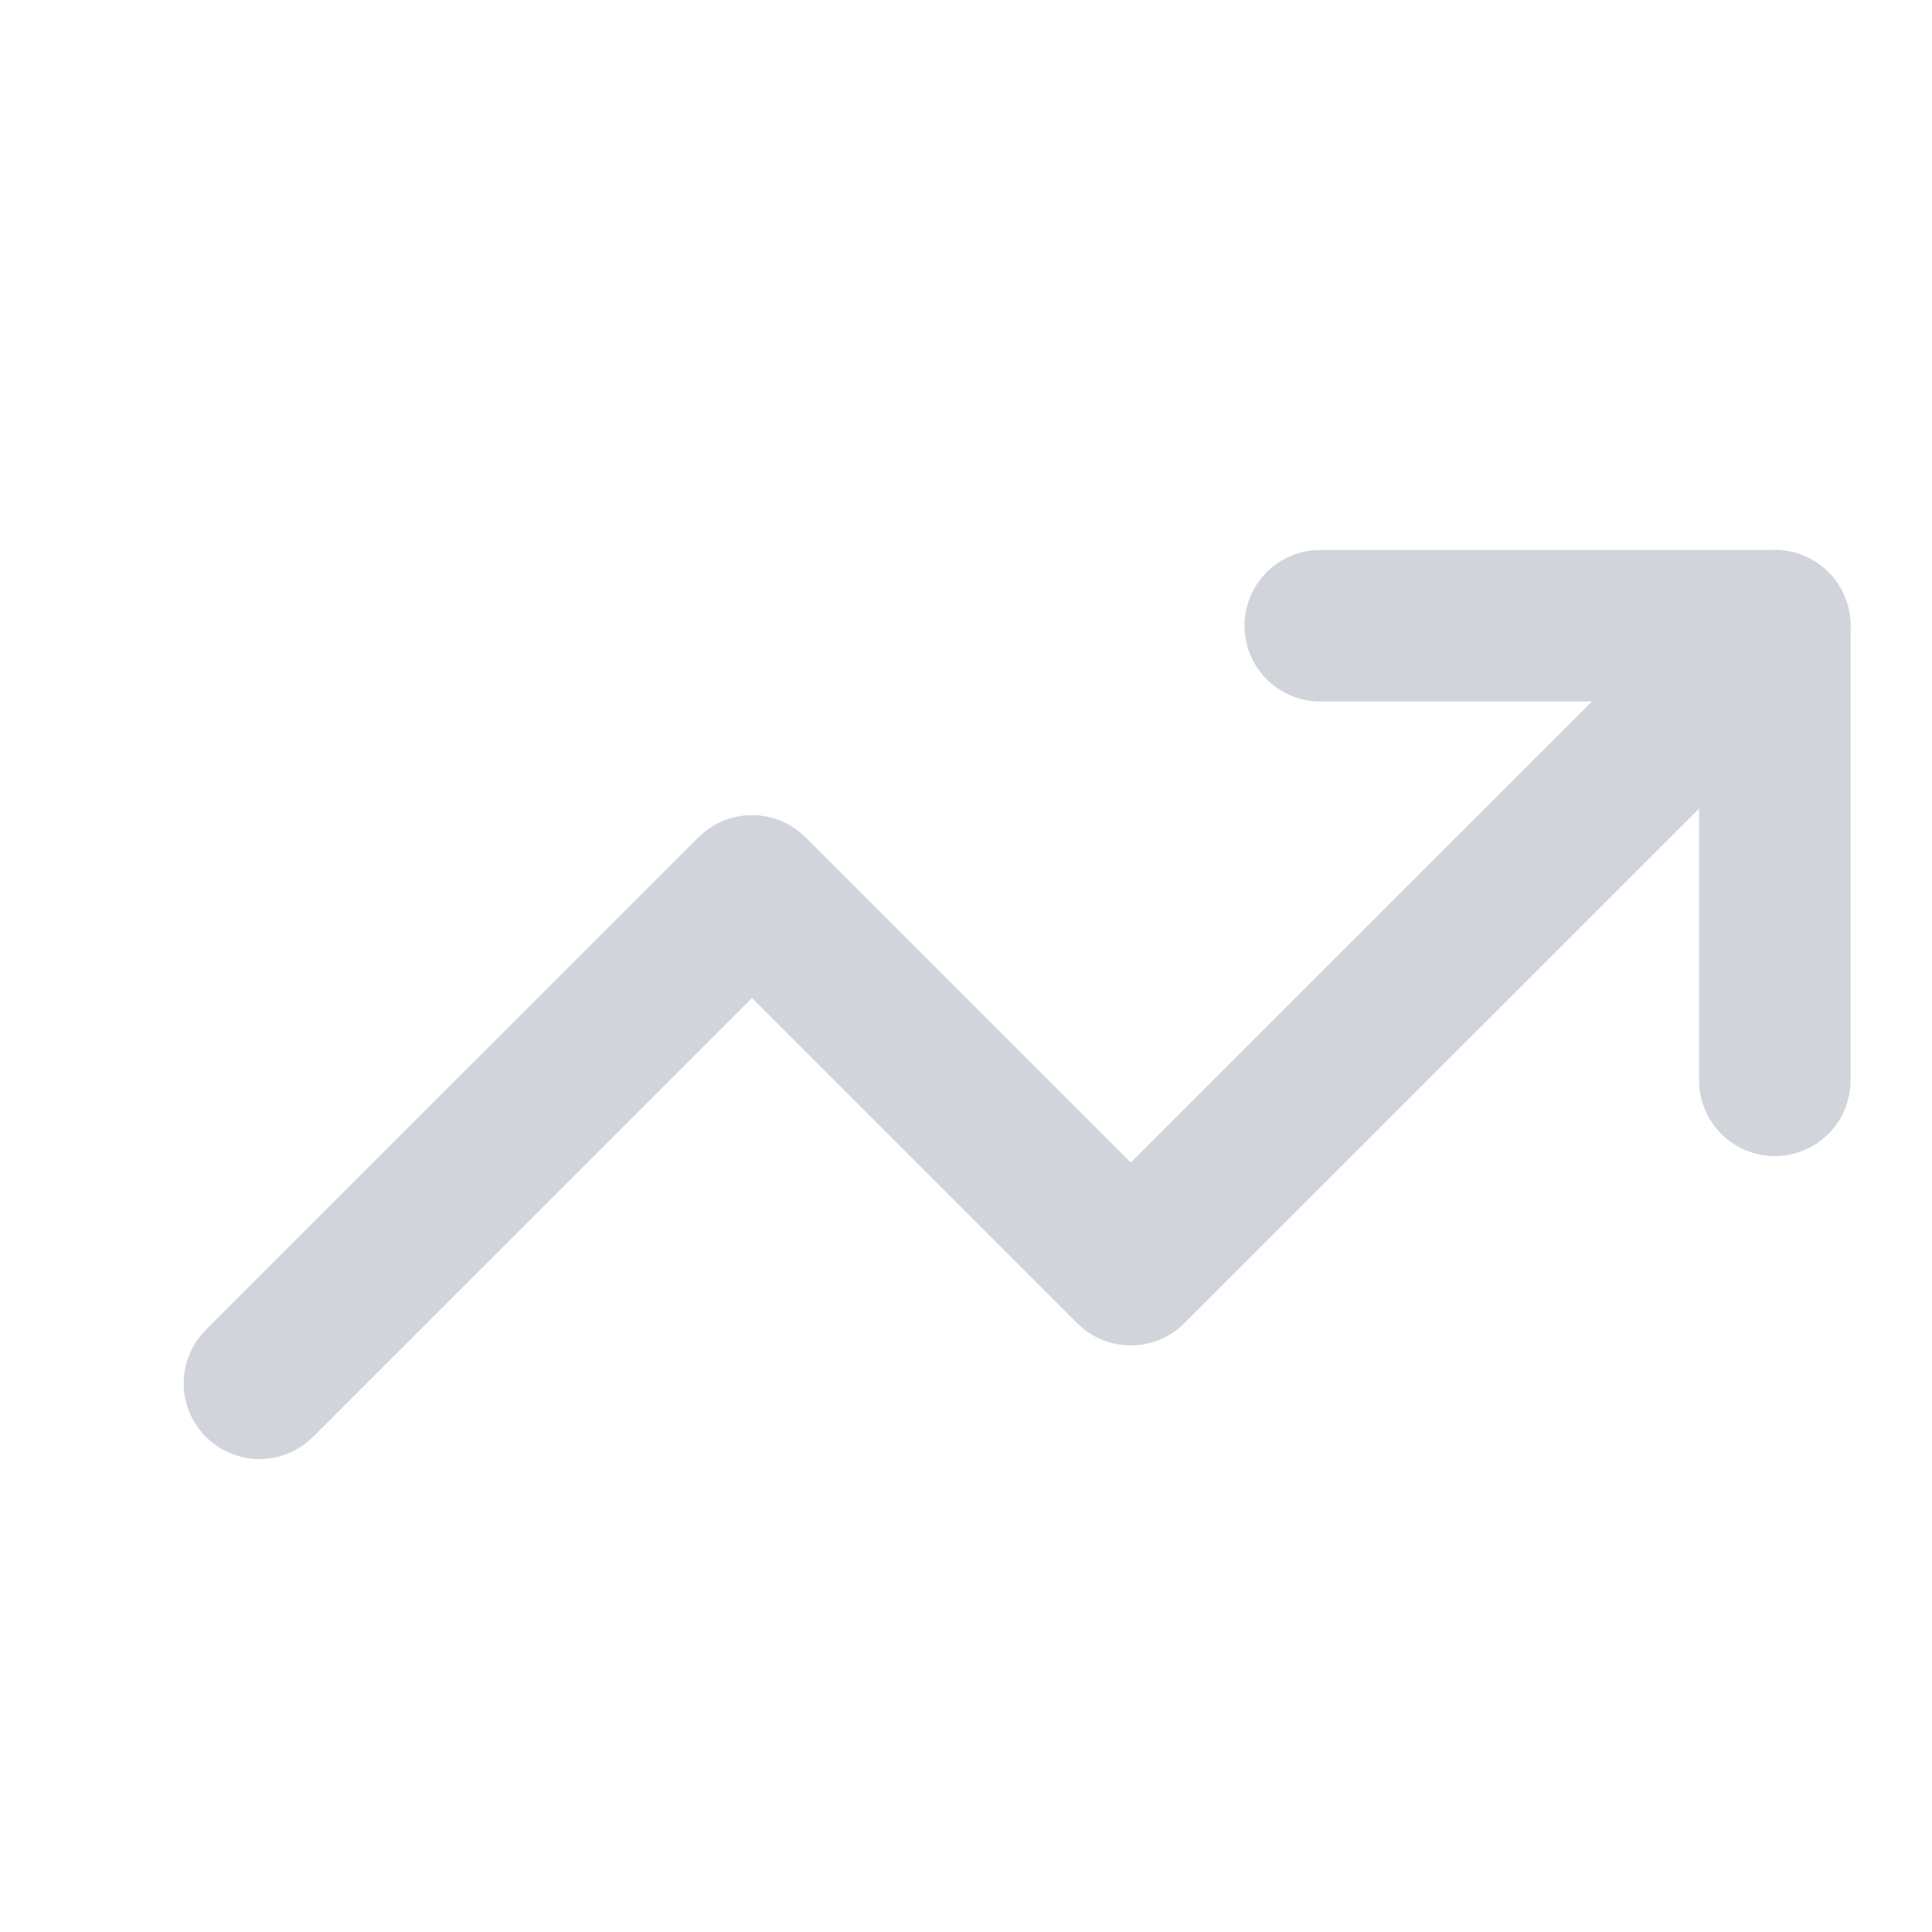 <?xml version="1.0" encoding="UTF-8"?> <svg xmlns="http://www.w3.org/2000/svg" width="17" height="17" viewBox="0 0 17 17" fill="none"><path d="M15.617 5.506L9.95 11.172L6.617 7.839L2.283 12.172" stroke="#D1D5DB" stroke-width="1.333" stroke-linecap="round" stroke-linejoin="round"></path><path d="M11.617 5.506H15.617V9.506" stroke="#D1D5DB" stroke-width="1.333" stroke-linecap="round" stroke-linejoin="round"></path></svg> 